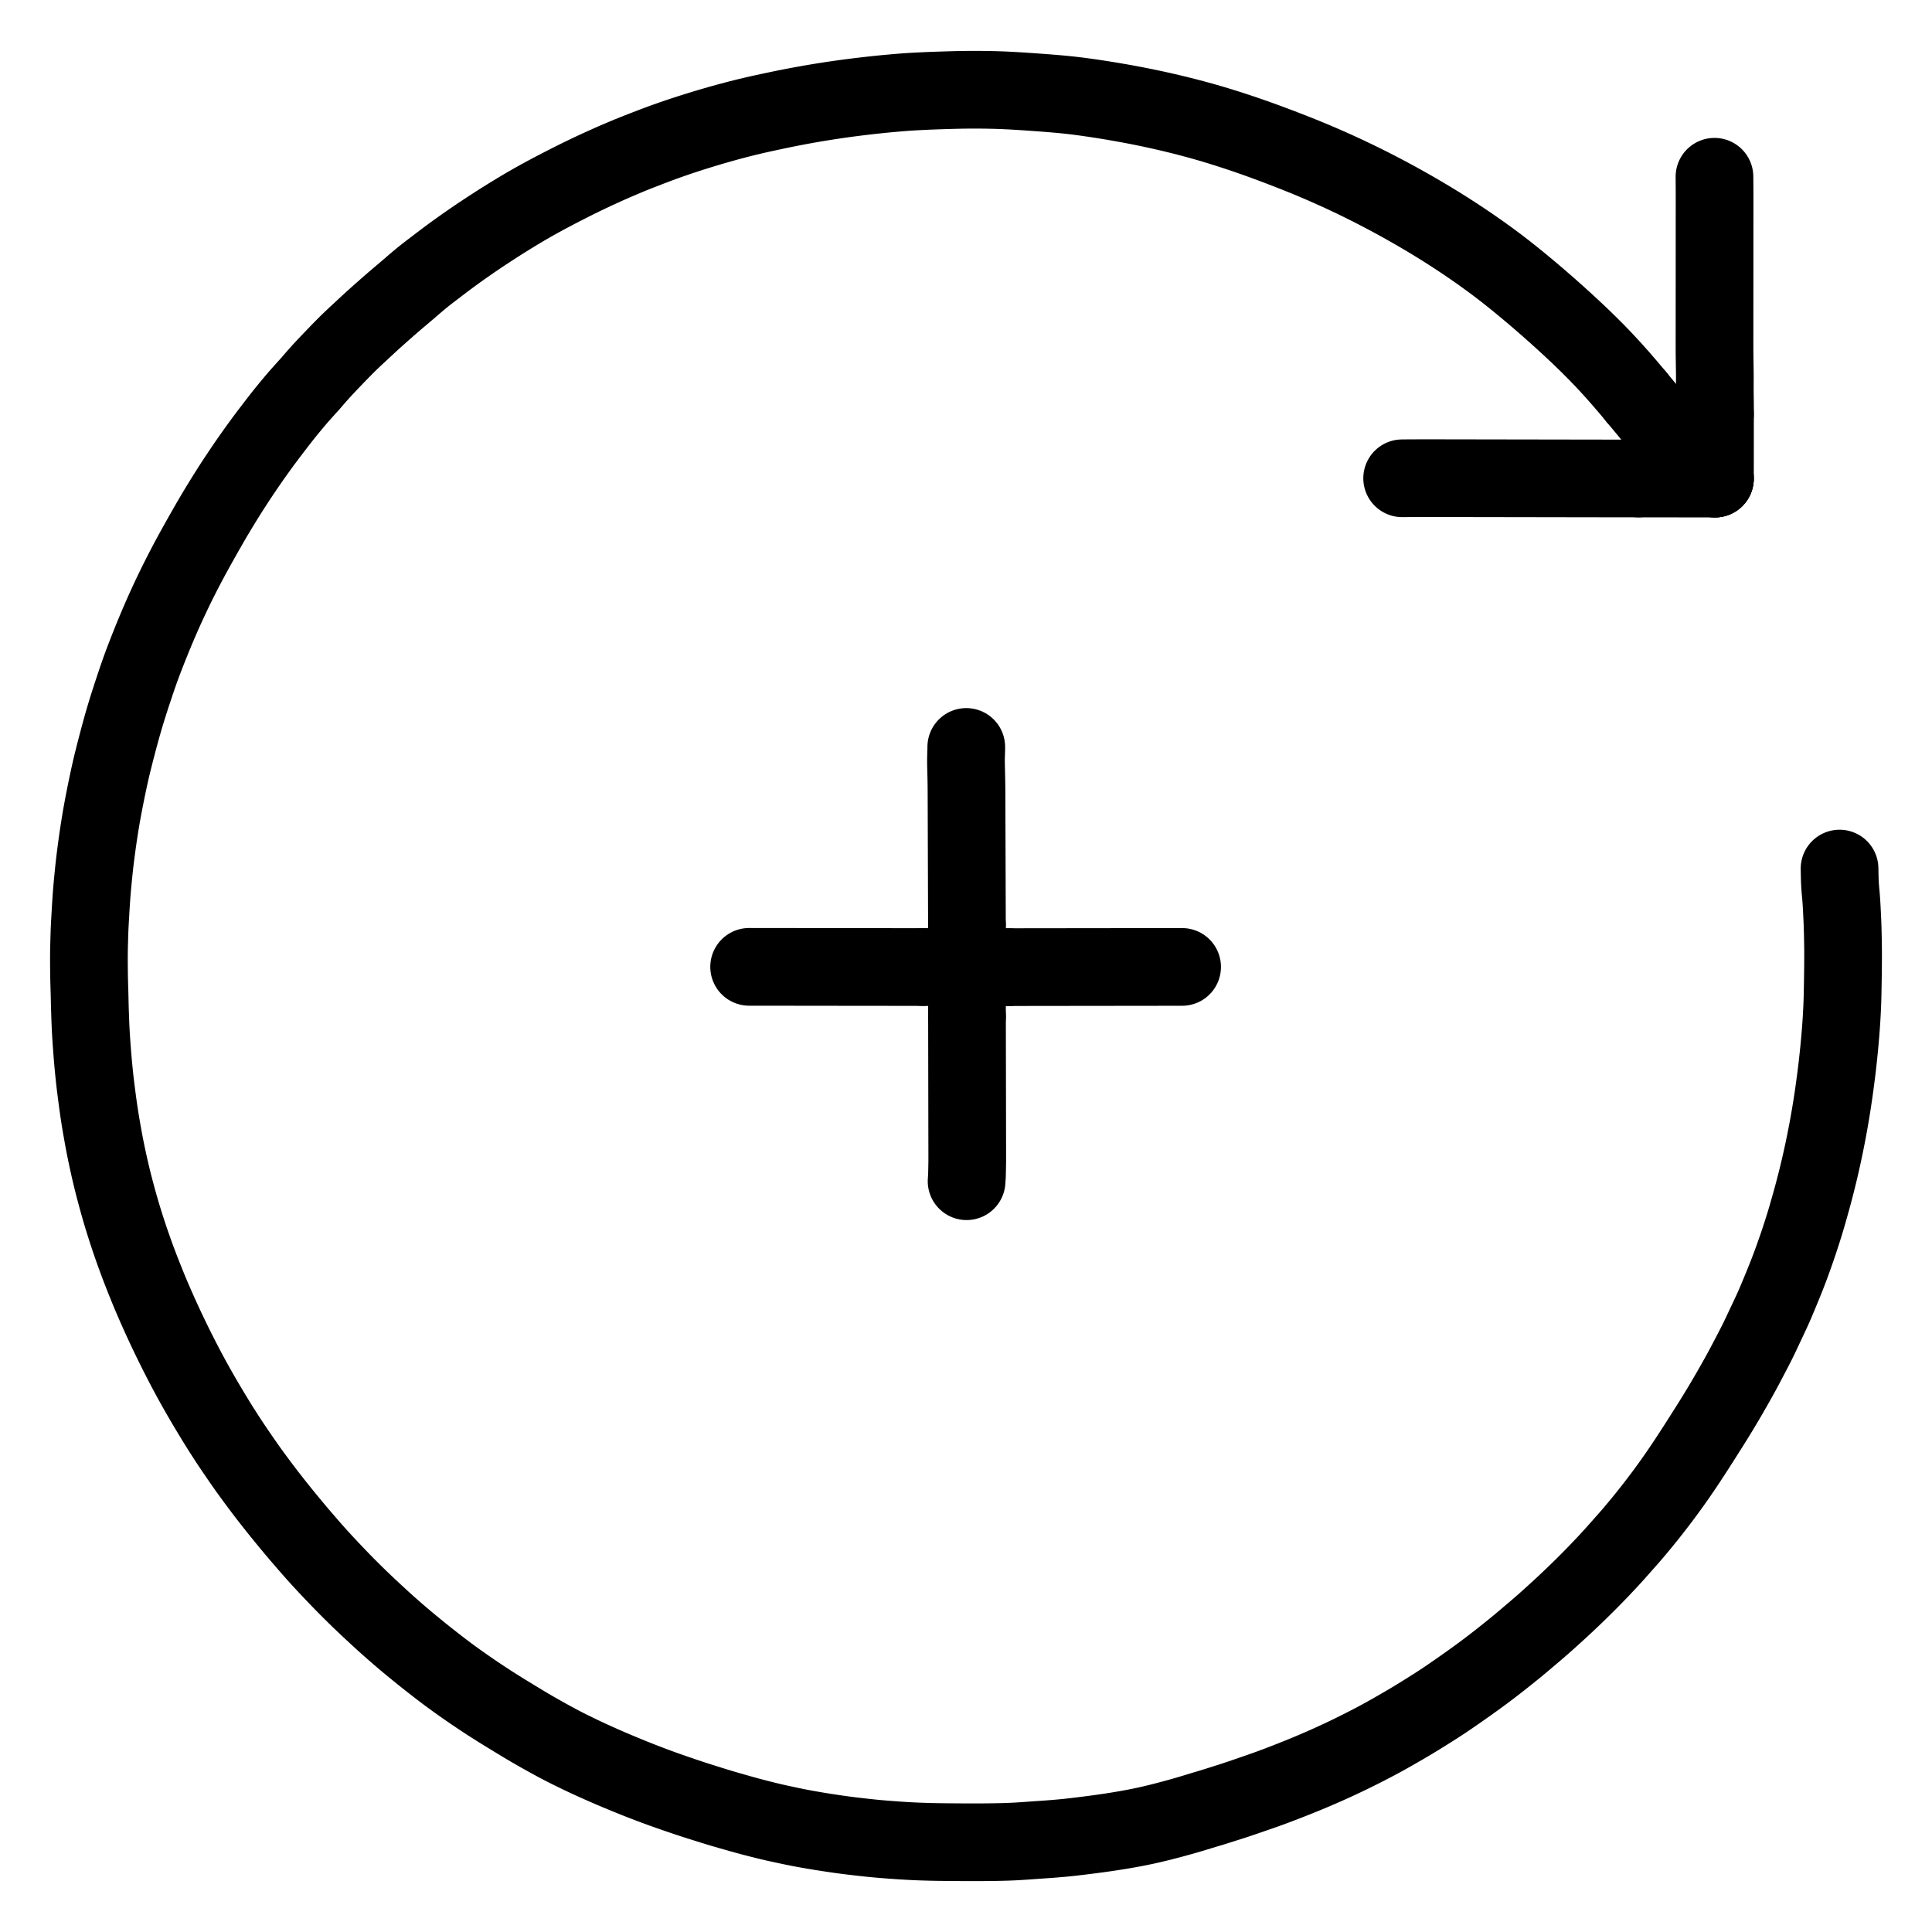 <svg xmlns="http://www.w3.org/2000/svg" viewBox="-47.5 -47.5 1119.0 1119.0" width="1024" height="1024"><g id="skeleton-paths" stroke-width="45.0">
    <path id="path-0-0" d="M512.156 385.119L512.150 386.848L512.071 388.482L512.013 390.876L511.978 392.874L512.001 395.282L512.053 397.486L512.117 400.214L512.177 402.579L512.229 405.246L512.261 407.526L512.282 410.092L512.293 412.371L512.302 414.937L512.309 417.217L512.318 419.783L512.325 422.062L512.334 424.628L512.341 426.908L512.349 429.474L512.357 431.753L512.365 434.319L512.373 436.599L512.381 439.164L512.389 441.444L512.397 444.010L512.405 446.290L512.413 448.855L512.421 451.135L512.429 453.701L512.437 455.980L512.445 458.546L512.452 460.826L512.461 463.392L512.468 465.671L512.477 468.237L512.484 470.517L512.493 473.083L512.500 475.362L512.509 477.928L512.516 480.208L512.525 482.774L512.532 485.053L512.538 486.881L512.542 488.167" stroke="black" stroke-width="45" fill="none" stroke-linecap="round" stroke-linejoin="round"/>
    <path id="path-1-0" d="M386.391 512.492L387.678 512.494L389.505 512.496L391.785 512.499L394.351 512.502L396.630 512.504L399.196 512.507L401.476 512.510L404.042 512.513L406.321 512.515L408.887 512.518L411.167 512.520L413.733 512.523L416.012 512.526L418.578 512.528L420.858 512.531L423.424 512.534L425.703 512.536L428.269 512.539L430.549 512.541L433.114 512.544L435.394 512.547L437.960 512.550L440.239 512.552L442.805 512.555L445.085 512.557L447.651 512.560L449.930 512.563L452.496 512.565L454.776 512.568L457.342 512.571L459.621 512.573L462.187 512.576L464.467 512.578L467.033 512.581L469.312 512.584L471.878 512.587L474.158 512.589L476.724 512.592L479.003 512.594L481.569 512.597L483.849 512.600L485.676 512.602L486.963 512.603" stroke="black" stroke-width="45" fill="none" stroke-linecap="round" stroke-linejoin="round"/>
    <path id="path-2-0" d="M512.341 636.650L512.545 633.627L512.631 630.126L512.722 625.239L512.717 620.394L512.708 615.548L512.700 610.703L512.691 605.857L512.683 601.010L512.675 596.128L512.667 591.258L512.658 586.377L512.649 581.570L512.640 576.749L512.631 571.939L512.622 567.094L512.613 562.248L512.605 557.403L512.596 552.557L512.587 547.712L512.581 544.248L512.576 541.315" stroke="black" stroke-width="45" fill="none" stroke-linecap="round" stroke-linejoin="round"/>
    <path id="path-3-0" d="M536.600 512.653L537.887 512.651L539.714 512.649L541.994 512.647L544.560 512.644L546.839 512.641L549.405 512.638L551.685 512.635L554.251 512.632L556.530 512.629L559.096 512.626L561.376 512.624L563.942 512.621L566.221 512.618L568.787 512.615L571.067 512.612L573.633 512.609L575.912 512.607L578.478 512.603L580.758 512.601L583.323 512.598L585.603 512.595L588.169 512.592L590.448 512.589L593.014 512.586L595.294 512.584L597.860 512.581L600.139 512.578L602.705 512.575L604.985 512.572L607.551 512.569L609.830 512.566L612.396 512.563L614.676 512.561L617.242 512.558L619.521 512.555L622.087 512.552L624.367 512.549L626.932 512.546L629.212 512.544L631.778 512.540L634.058 512.538L635.885 512.536L637.172 512.535" stroke="black" stroke-width="45" fill="none" stroke-linecap="round" stroke-linejoin="round"/>
    <path id="path-connection-1" d="M512.542 488.167L512.567 512.653" stroke="black" stroke-width="45" fill="none" stroke-linecap="round" stroke-linejoin="round"/>
    <path id="path-connection-2" d="M486.963 512.603L512.567 512.653" stroke="black" stroke-width="45" fill="none" stroke-linecap="round" stroke-linejoin="round"/>
    <path id="path-connection-3" d="M512.576 541.315L512.567 512.653" stroke="black" stroke-width="45" fill="none" stroke-linecap="round" stroke-linejoin="round"/>
    <path id="path-connection-4" d="M536.600 512.653L512.567 512.653" stroke="black" stroke-width="45" fill="none" stroke-linecap="round" stroke-linejoin="round"/>
  </g>
<g id="skeleton-paths" stroke-width="45.0">
    <path id="path-0-0" d="M900.457 182.642L897.939 179.608L894.973 176.103L890.640 171.077L886.168 166.073L881.612 161.155L877.030 156.398L872.451 151.817L867.793 147.301L863.067 142.846L858.396 138.540L853.643 134.248L848.988 130.122L844.163 125.927L839.336 121.815L834.363 117.665L829.427 113.633L824.612 109.806L819.804 106.108L814.985 102.534L810.084 99.005L805.209 95.598L800.387 92.318L795.530 89.099L790.630 85.944L785.711 82.855L780.731 79.811L775.829 76.894L770.948 74.058L766.129 71.326L761.274 68.640L756.401 66.008L751.498 63.425L746.656 60.935L741.846 58.525L737.083 56.199L732.289 53.920L727.474 51.692L722.642 49.517L717.774 47.383L712.973 45.337L708.114 43.330L703.281 41.388L698.336 39.449L693.409 37.554L688.515 35.713L683.664 33.926L678.915 32.223L674.056 30.537L669.167 28.895L664.154 27.262L659.284 25.726L654.475 24.272L649.737 22.906L644.949 21.585L640.143 20.315L635.328 19.096L630.506 17.928L625.666 16.809L620.820 15.739L615.964 14.716L611.100 13.744L606.262 12.823L601.404 11.945L596.584 11.115L591.712 10.321L586.877 9.571L582.023 8.866L577.195 8.216L572.360 7.644L567.504 7.145L562.673 6.720L557.816 6.332L552.985 5.974L548.111 5.630L543.270 5.311L538.419 5.024L533.596 4.793L528.736 4.624L523.887 4.521L519.007 4.472L514.191 4.475L509.617 4.528L505.576 4.615L502.087 4.715L498.860 4.815L495.677 4.915L492.487 5.029L489.745 5.138L487.079 5.261L484.799 5.374L482.233 5.509L479.954 5.642L477.362 5.813L475.093 5.983L472.461 6.200L470.205 6.396L467.525 6.636L465.300 6.844L462.592 7.110L459.952 7.388L456.818 7.728L453.727 8.081L450.972 8.405L448.288 8.734L446.017 9.023L443.388 9.367L441.139 9.673L438.479 10.046L436.271 10.367L433.631 10.762L431.427 11.103L428.763 11.524L426.564 11.884L423.915 12.326L421.708 12.706L419.103 13.164L416.939 13.559L414.356 14.041L412.066 14.476L409.319 15.008L406.599 15.556L403.486 16.200L400.357 16.862L397.628 17.444L394.934 18.024L392.813 18.492L390.245 19.069L388.174 19.552L385.443 20.202L383.229 20.749L380.396 21.465L378.175 22.045L375.574 22.735L373.494 23.298L371.065 23.967L368.827 24.597L366.256 25.334L363.853 26.037L361.288 26.801L358.916 27.523L356.329 28.323L354.042 29.040L351.459 29.861L349.349 30.545L346.682 31.428L344.574 32.141L341.824 33.088L339.737 33.818L337.015 34.791L334.926 35.550L332.307 36.527L330.187 37.335L327.470 38.385L325.061 39.316L322.199 40.429L319.926 41.324L317.358 42.364L315.268 43.236L312.715 44.313L310.526 45.244L308.065 46.302L305.978 47.218L303.430 48.362L301.078 49.428L298.383 50.660L296.145 51.697L293.552 52.925L291.238 54.033L288.594 55.314L286.384 56.399L283.818 57.685L281.526 58.847L278.906 60.182L276.716 61.306L274.170 62.629L271.891 63.830L269.296 65.213L267.138 66.378L264.714 67.702L262.468 68.948L259.868 70.418L257.450 71.813L254.767 73.394L252.399 74.814L249.790 76.398L247.558 77.769L244.887 79.420L242.572 80.875L239.862 82.602L237.683 84.016L235.162 85.657L233.134 86.992L230.748 88.572L228.615 90.008L226.145 91.692L223.858 93.273L221.389 95.002L219.134 96.599L216.614 98.408L214.223 100.143L211.380 102.243L208.847 104.149L206.049 106.276L203.890 107.930L201.419 109.808L199.331 111.423L196.661 113.557L194.327 115.511L191.583 117.847L189.409 119.731L186.924 121.841L184.924 123.541L182.433 125.637L180.184 127.574L177.562 129.847L175.389 131.764L172.999 133.873L170.833 135.797L168.170 138.186L165.651 140.512L162.943 143.014L160.723 145.104L158.483 147.151L156.455 149.067L154.063 151.373L151.822 153.617L149.412 156.068L147.355 158.185L145.090 160.538L142.997 162.732L140.572 165.306L138.370 167.675L136.124 170.204L134.261 172.329L132.258 174.667L130.223 176.897L127.789 179.618L125.545 182.130L123.243 184.827L121.336 187.104L119.248 189.636L117.358 191.963L115.236 194.651L113.143 197.342L110.859 200.328L108.543 203.347L106.504 206.052L104.571 208.646L102.925 210.905L101.069 213.477L99.314 215.936L97.382 218.687L95.697 221.121L93.946 223.685L92.400 225.974L90.723 228.483L89.182 230.815L87.529 233.349L86.027 235.682L84.392 238.261L82.732 240.922L80.909 243.877L79.055 246.916L77.388 249.685L75.773 252.415L74.360 254.844L72.842 257.483L71.452 259.918L69.938 262.582L68.539 265.061L67.012 267.786L65.486 270.542L63.869 273.479L62.207 276.548L60.565 279.638L58.899 282.839L57.316 285.935L55.948 288.640L54.631 291.287L53.299 294.021L51.812 297.126L50.329 300.278L49.066 303.005L47.845 305.688L46.619 308.443L45.232 311.608L43.808 314.923L42.451 318.144L41.146 321.293L39.873 324.437L38.568 327.703L37.297 330.936L36.034 334.207L35.054 336.796L34.030 339.575L33.286 341.653L32.347 344.330L31.605 346.522L30.644 349.375L29.711 352.174L28.675 355.295L27.673 358.384L26.823 361.052L25.955 363.822L25.285 366.016L24.481 368.708L23.868 370.834L23.082 373.584L22.380 376.127L21.525 379.258L20.705 382.353L19.953 385.222L19.220 388.052L18.627 390.375L17.960 393.026L17.435 395.179L16.796 397.873L16.215 400.446L15.521 403.593L14.851 406.740L14.180 409.972L13.532 413.160L12.903 416.372L12.363 419.169L11.830 422.024L11.360 424.660L10.842 427.664L10.333 430.768L9.840 433.904L9.353 437.158L8.913 440.249L8.534 442.997L8.184 445.631L7.892 447.865L7.558 450.529L7.244 453.233L6.894 456.444L6.576 459.585L6.304 462.341L6.056 464.975L5.849 467.288L5.622 470.040L5.416 472.869L5.208 475.973L5.022 479.052L4.865 481.732L4.712 484.392L4.579 486.648L4.446 489.224L4.351 491.493L4.269 494.090L4.204 496.261L4.133 498.750L4.071 500.934L4.025 503.603L4.003 505.963L4 508.616L4.009 510.896L4.028 513.461L4.054 515.741L4.094 518.315L4.144 520.605L4.215 523.226L4.288 525.502L4.360 528.081L4.411 530.177L4.463 532.675L4.515 534.836L4.593 537.531L4.671 539.876L4.764 542.534L4.850 544.814L4.959 547.380L5.073 549.659L5.222 552.237L5.368 554.487L5.548 557.061L5.703 559.219L5.898 561.787L6.069 563.971L6.296 566.671L6.501 568.967L6.757 571.669L6.982 573.920L7.260 576.577L7.506 578.802L7.809 581.379L8.081 583.569L8.412 586.148L8.708 588.435L9.058 591.073L9.368 593.324L9.744 595.941L10.080 598.163L10.494 600.811L10.865 603.056L11.315 605.712L11.711 607.962L12.170 610.558L12.550 612.632L13.024 615.159L13.444 617.284L13.997 620.023L14.470 622.267L15.039 624.940L15.505 627.046L16.026 629.365L16.456 631.208L16.900 633.091L17.346 634.938L17.805 636.805L18.368 639.040L18.942 641.242L19.643 643.891L20.274 646.218L21.015 648.913L21.626 651.078L22.410 653.801L23.043 655.928L23.882 658.701L24.538 660.809L25.411 663.570L26.091 665.670L26.998 668.423L27.703 670.515L28.641 673.259L29.371 675.346L30.341 678.080L31.096 680.162L32.094 682.874L32.877 684.958L33.871 687.563L34.694 689.671L35.760 692.369L36.718 694.768L37.867 697.614L38.779 699.841L39.863 702.436L40.722 704.451L41.813 706.981L42.724 709.057L43.894 711.697L44.945 714.039L46.165 716.731L47.196 718.973L48.404 721.562L49.499 723.881L50.799 726.602L51.872 728.815L53.097 731.315L54.115 733.365L55.399 735.935L56.532 738.171L57.943 740.921L59.125 743.190L60.520 745.846L61.658 747.980L63.016 750.497L64.260 752.762L65.756 755.452L67.108 757.848L68.661 760.563L69.957 762.798L71.560 765.538L72.863 767.731L74.447 770.381L75.699 772.452L77.198 774.919L78.558 777.125L80.154 779.677L81.648 782.031L83.285 784.576L84.807 786.917L86.582 789.594L88.465 792.388L90.611 795.531L92.710 798.584L94.589 801.283L96.495 803.968L98.209 806.331L100.195 809.035L101.870 811.294L103.792 813.872L105.480 816.102L107.381 818.585L109.092 820.781L111.030 823.244L112.883 825.584L115.101 828.351L117.082 830.790L119.291 833.485L121.085 835.655L123.259 838.275L125.162 840.521L127.413 843.154L129.257 845.282L131.435 847.806L133.413 850.072L135.803 852.764L137.964 855.146L140.328 857.710L142.369 859.899L144.607 862.276L146.666 864.448L149.082 866.963L151.324 869.266L153.872 871.847L156.152 874.126L158.736 876.673L161.044 878.920L163.710 881.470L166.397 884.001L169.415 886.807L172.459 889.616L175.202 892.113L177.964 894.591L180.378 896.714L183.007 899.003L185.274 900.952L187.822 903.103L190.500 905.328L193.597 907.867L196.865 910.516L200.138 913.126L203.445 915.720L206.620 918.185L209.391 920.305L211.974 922.248L214.221 923.898L216.671 925.673L218.943 927.297L221.419 929.043L223.712 930.638L226.210 932.350L228.524 933.916L231.041 935.601L233.372 937.142L235.912 938.796L238.264 940.305L240.891 941.965L243.224 943.415L245.888 945.054L248.076 946.385L250.634 947.946L252.698 949.201L255.166 950.702L257.393 952.035L259.993 953.567L262.412 954.964L265.120 956.505L267.523 957.856L270.106 959.294L272.245 960.467L274.706 961.800L277.001 963.018L279.754 964.447L282.680 965.916L285.816 967.456L288.948 968.963L291.530 970.186L294.236 971.444L297.053 972.722L300.245 974.156L303.432 975.560L306.059 976.698L308.800 977.863L311.650 979.053L314.874 980.391L318.184 981.741L320.829 982.806L323.579 983.889L325.692 984.708L328.346 985.723L330.407 986.502L333.013 987.473L335.054 988.222L337.656 989.159L339.820 989.923L342.606 990.896L345.418 991.863L348.646 992.969L351.747 994.003L354.507 994.907L357.116 995.740L359.472 996.485L362.065 997.301L364.420 998.038L367.060 998.858L369.288 999.541L371.927 1000.324L374.608 1001.101L377.736 1001.990L381.063 1002.941L384.200 1003.813L387.449 1004.698L390.543 1005.500L393.358 1006.221L396.135 1006.914L398.385 1007.462L400.958 1008.063L403.100 1008.540L405.675 1009.099L407.950 1009.587L410.670 1010.164L412.915 1010.630L415.642 1011.170L418.275 1011.660L421.459 1012.234L424.686 1012.793L427.879 1013.318L431.091 1013.823L434.208 1014.290L436.962 1014.700L439.751 1015.101L442.441 1015.458L445.576 1015.852L448.706 1016.217L451.477 1016.537L454.113 1016.830L456.338 1017.066L458.884 1017.321L461.224 1017.538L463.852 1017.766L466.137 1017.951L468.677 1018.143L470.926 1018.306L473.493 1018.482L475.773 1018.628L478.362 1018.780L480.630 1018.900L483.307 1019.026L486.001 1019.129L489.155 1019.233L492.283 1019.313L495.057 1019.368L497.720 1019.405L500 1019.428L502.566 1019.454L504.845 1019.474L507.411 1019.494L509.691 1019.509L512.257 1019.521L514.536 1019.527L517.102 1019.528L519.382 1019.524L521.948 1019.510L524.227 1019.491L526.793 1019.461L529.073 1019.425L531.639 1019.374L533.918 1019.319L536.532 1019.235L538.834 1019.141L541.563 1019L544.261 1018.832L547.394 1018.618L550.476 1018.394L553.175 1018.205L555.926 1018.021L558.632 1017.834L561.847 1017.592L564.982 1017.332L567.762 1017.087L570.403 1016.829L572.651 1016.590L575.179 1016.301L577.444 1016.030L580.152 1015.696L583.032 1015.333L586.210 1014.923L589.506 1014.482L592.689 1014.031L595.909 1013.554L599.133 1013.049L602.311 1012.527L605.579 1011.962L608.839 1011.368L612.155 1010.731L615.844 1009.958L619.546 1009.126L623.198 1008.249L626.158 1007.506L628.969 1006.780L631.803 1006.023L635.321 1005.063L638.929 1004.041L642.463 1003.007L645.249 1002.170L647.971 1001.336L650.310 1000.633L652.932 999.843L655.170 999.162L657.782 998.349L660.097 997.614L662.709 996.787L664.955 996.072L667.659 995.201L670.587 994.220L674.205 992.986L677.891 991.715L681.541 990.460L684.988 989.252L688.257 988.076L691.555 986.850L694.688 985.660L698.337 984.247L702.020 982.797L705.834 981.271L709.300 979.851L712.634 978.455L715.849 977.078L718.600 975.883L721.158 974.749L723.350 973.767L725.876 972.614L728.613 971.345L731.737 969.868L735.004 968.293L738.240 966.699L741.477 965.072L744.645 963.453L747.513 961.967L750.303 960.492L752.765 959.166L755.465 957.681L758.354 956.054L761.855 954.051L765.554 951.910L769.178 949.781L772.589 947.728L776.151 945.530L779.796 943.251L783.289 941.042L786.174 939.191L788.951 937.361L791.889 935.376L795.622 932.804L799.862 929.840L804.120 926.824L807.911 924.096L810.733 922.031L813.247 920.157L815.355 918.568L817.971 916.561L820.773 914.379L823.997 911.832L827.147 909.315L829.868 907.112L832.473 904.965L834.791 903.019L837.476 900.749L839.922 898.672L842.557 896.427L844.802 894.491L847.259 892.336L849.518 890.321L852.139 887.955L854.536 885.771L857.211 883.307L859.571 881.108L862.210 878.616L864.541 876.387L867.147 873.862L869.448 871.603L872.021 869.044L874.290 866.755L876.827 864.160L879.066 861.839L881.566 859.208L883.778 856.851L886.296 854.116L888.482 851.686L890.862 849.013L892.789 846.820L894.878 844.472L896.652 842.444L898.691 840.079L900.573 837.840L902.745 835.221L904.641 832.905L906.702 830.348L908.526 828.048L910.630 825.359L912.503 822.931L914.467 820.349L916.158 818.088L917.961 815.643L919.576 813.422L921.321 810.984L922.875 808.782L924.616 806.279L926.156 804.029L927.891 801.464L929.404 799.195L931.110 796.611L932.602 794.327L934.286 791.728L935.759 789.432L937.425 786.820L938.914 784.478L940.591 781.836L942.103 779.448L943.745 776.842L945.226 774.469L946.821 771.881L948.282 769.480L949.894 766.799L951.332 764.383L952.941 761.646L954.270 759.360L955.775 756.741L956.979 754.625L958.418 752.073L959.609 749.946L961.002 747.417L962.143 745.312L963.503 742.755L964.712 740.462L966.158 737.705L967.434 735.263L968.856 732.510L969.996 730.276L971.233 727.778L972.215 725.738L973.379 723.261L974.438 721.003L975.729 718.257L976.903 715.777L978.207 712.990L979.242 710.737L980.358 708.217L981.257 706.122L982.303 703.626L983.237 701.385L984.313 698.779L985.287 696.416L986.402 693.657L987.310 691.380L988.348 688.702L989.136 686.631L990.129 683.953L990.889 681.867L991.863 679.140L992.599 677.046L993.542 674.313L994.253 672.211L995.163 669.469L995.850 667.360L996.727 664.614L997.390 662.505L998.147 660.038L998.705 658.173L999.275 656.213L999.813 654.338L1000.353 652.436L1000.975 650.245L1001.571 648.122L1002.255 645.631L1002.882 643.302L1003.565 640.698L1004.175 638.323L1004.852 635.637L1005.428 633.304L1006.084 630.601L1006.613 628.356L1007.246 625.606L1007.743 623.368L1008.323 620.713L1008.770 618.604L1009.306 616.036L1009.741 613.890L1010.277 611.198L1010.701 609.011L1011.213 606.313L1011.612 604.127L1012.104 601.366L1012.490 599.119L1012.942 596.422L1013.301 594.218L1013.719 591.582L1014.058 589.362L1014.443 586.772L1014.765 584.514L1015.131 581.888L1015.433 579.626L1015.772 577.061L1016.038 574.979L1016.321 572.731L1016.538 570.902L1016.757 568.987L1016.977 567.007L1017.186 565.086L1017.435 562.740L1017.652 560.589L1017.910 557.897L1018.123 555.549L1018.355 552.889L1018.543 550.610L1018.742 548.052L1018.902 545.833L1019.069 543.307L1019.197 541.161L1019.337 538.584L1019.446 536.358L1019.560 533.647L1019.637 531.315L1019.707 528.649L1019.754 526.340L1019.803 523.682L1019.841 521.357L1019.883 518.758L1019.912 516.671L1019.944 514.224L1019.963 512.100L1019.983 509.432L1019.996 507.091L1020 504.433L1019.988 502.207L1019.955 499.545L1019.903 496.839L1019.840 493.613L1019.758 490.474L1019.669 487.690L1019.558 485.053L1019.451 482.774L1019.324 480.208L1019.208 477.928L1019.057 475.359L1018.903 473.107L1018.688 470.566L1018.476 468.288L1018.263 465.569L1018.115 462.747L1018.029 459.606L1017.984 457.306L1017.957 455.568" stroke="black" stroke-width="45" fill="none" stroke-linecap="round" stroke-linejoin="round"/>
    <path id="path-1-0" d="M764.616 229.516L767.549 229.490L771.013 229.469L775.859 229.452L780.704 229.449L785.549 229.455L790.395 229.463L795.240 229.471L800.086 229.479L804.931 229.487L809.777 229.495L814.622 229.503L819.468 229.511L824.313 229.519L829.159 229.527L834.004 229.535L838.849 229.543L843.695 229.551L848.540 229.559L853.386 229.567L858.231 229.575L863.077 229.583L867.922 229.591L872.768 229.599L877.615 229.607L882.533 229.614L887.635 229.620L893.236 229.627L897.427 229.632L901.386 229.637" stroke="black" stroke-width="45" fill="none" stroke-linecap="round" stroke-linejoin="round"/>
    <path id="path-2-0" d="M945.509 54.875L945.516 56.161L945.530 57.989L945.547 60.269L945.564 62.834L945.571 65.114L945.573 67.680L945.572 69.959L945.570 72.525L945.569 74.805L945.568 77.371L945.567 79.650L945.565 82.216L945.564 84.496L945.563 87.062L945.562 89.341L945.560 91.907L945.559 94.187L945.558 96.753L945.557 99.032L945.555 101.598L945.554 103.878L945.553 106.444L945.552 108.723L945.550 111.289L945.549 113.569L945.548 116.134L945.547 118.414L945.545 120.980L945.544 123.259L945.543 125.825L945.542 128.105L945.540 130.671L945.539 132.950L945.538 135.516L945.537 137.796L945.535 140.362L945.534 142.641L945.533 145.207L945.532 147.487L945.530 150.053L945.529 152.332L945.535 154.898L945.548 157.178L945.579 159.743L945.613 162.023L945.657 164.685L945.693 167.042L945.719 169.851L945.725 172.255L945.707 174.878L945.702 177.130L945.702 179.414L945.748 181.968L945.779 184.716L945.812 187.954L945.811 190.225L945.809 192.252" stroke="black" stroke-width="45" fill="none" stroke-linecap="round" stroke-linejoin="round"/>
    <path id="path-extension-1" d="M900.457 182.642L936.553 226.148" stroke="black" stroke-width="45" fill="none" stroke-linecap="round" stroke-linejoin="round"/>
    <path id="path-extension-2" d="M901.386 229.637L945.783 229.693" stroke="black" stroke-width="45" fill="none" stroke-linecap="round" stroke-linejoin="round"/>
    <path id="path-extension-3" d="M945.809 192.252L945.783 229.693" stroke="black" stroke-width="45" fill="none" stroke-linecap="round" stroke-linejoin="round"/>
    <path id="path-connection-1" d="M945.783 229.693L945.783 229.693" stroke="black" stroke-width="45" fill="none" stroke-linecap="round" stroke-linejoin="round"/>
  </g>
</svg>
